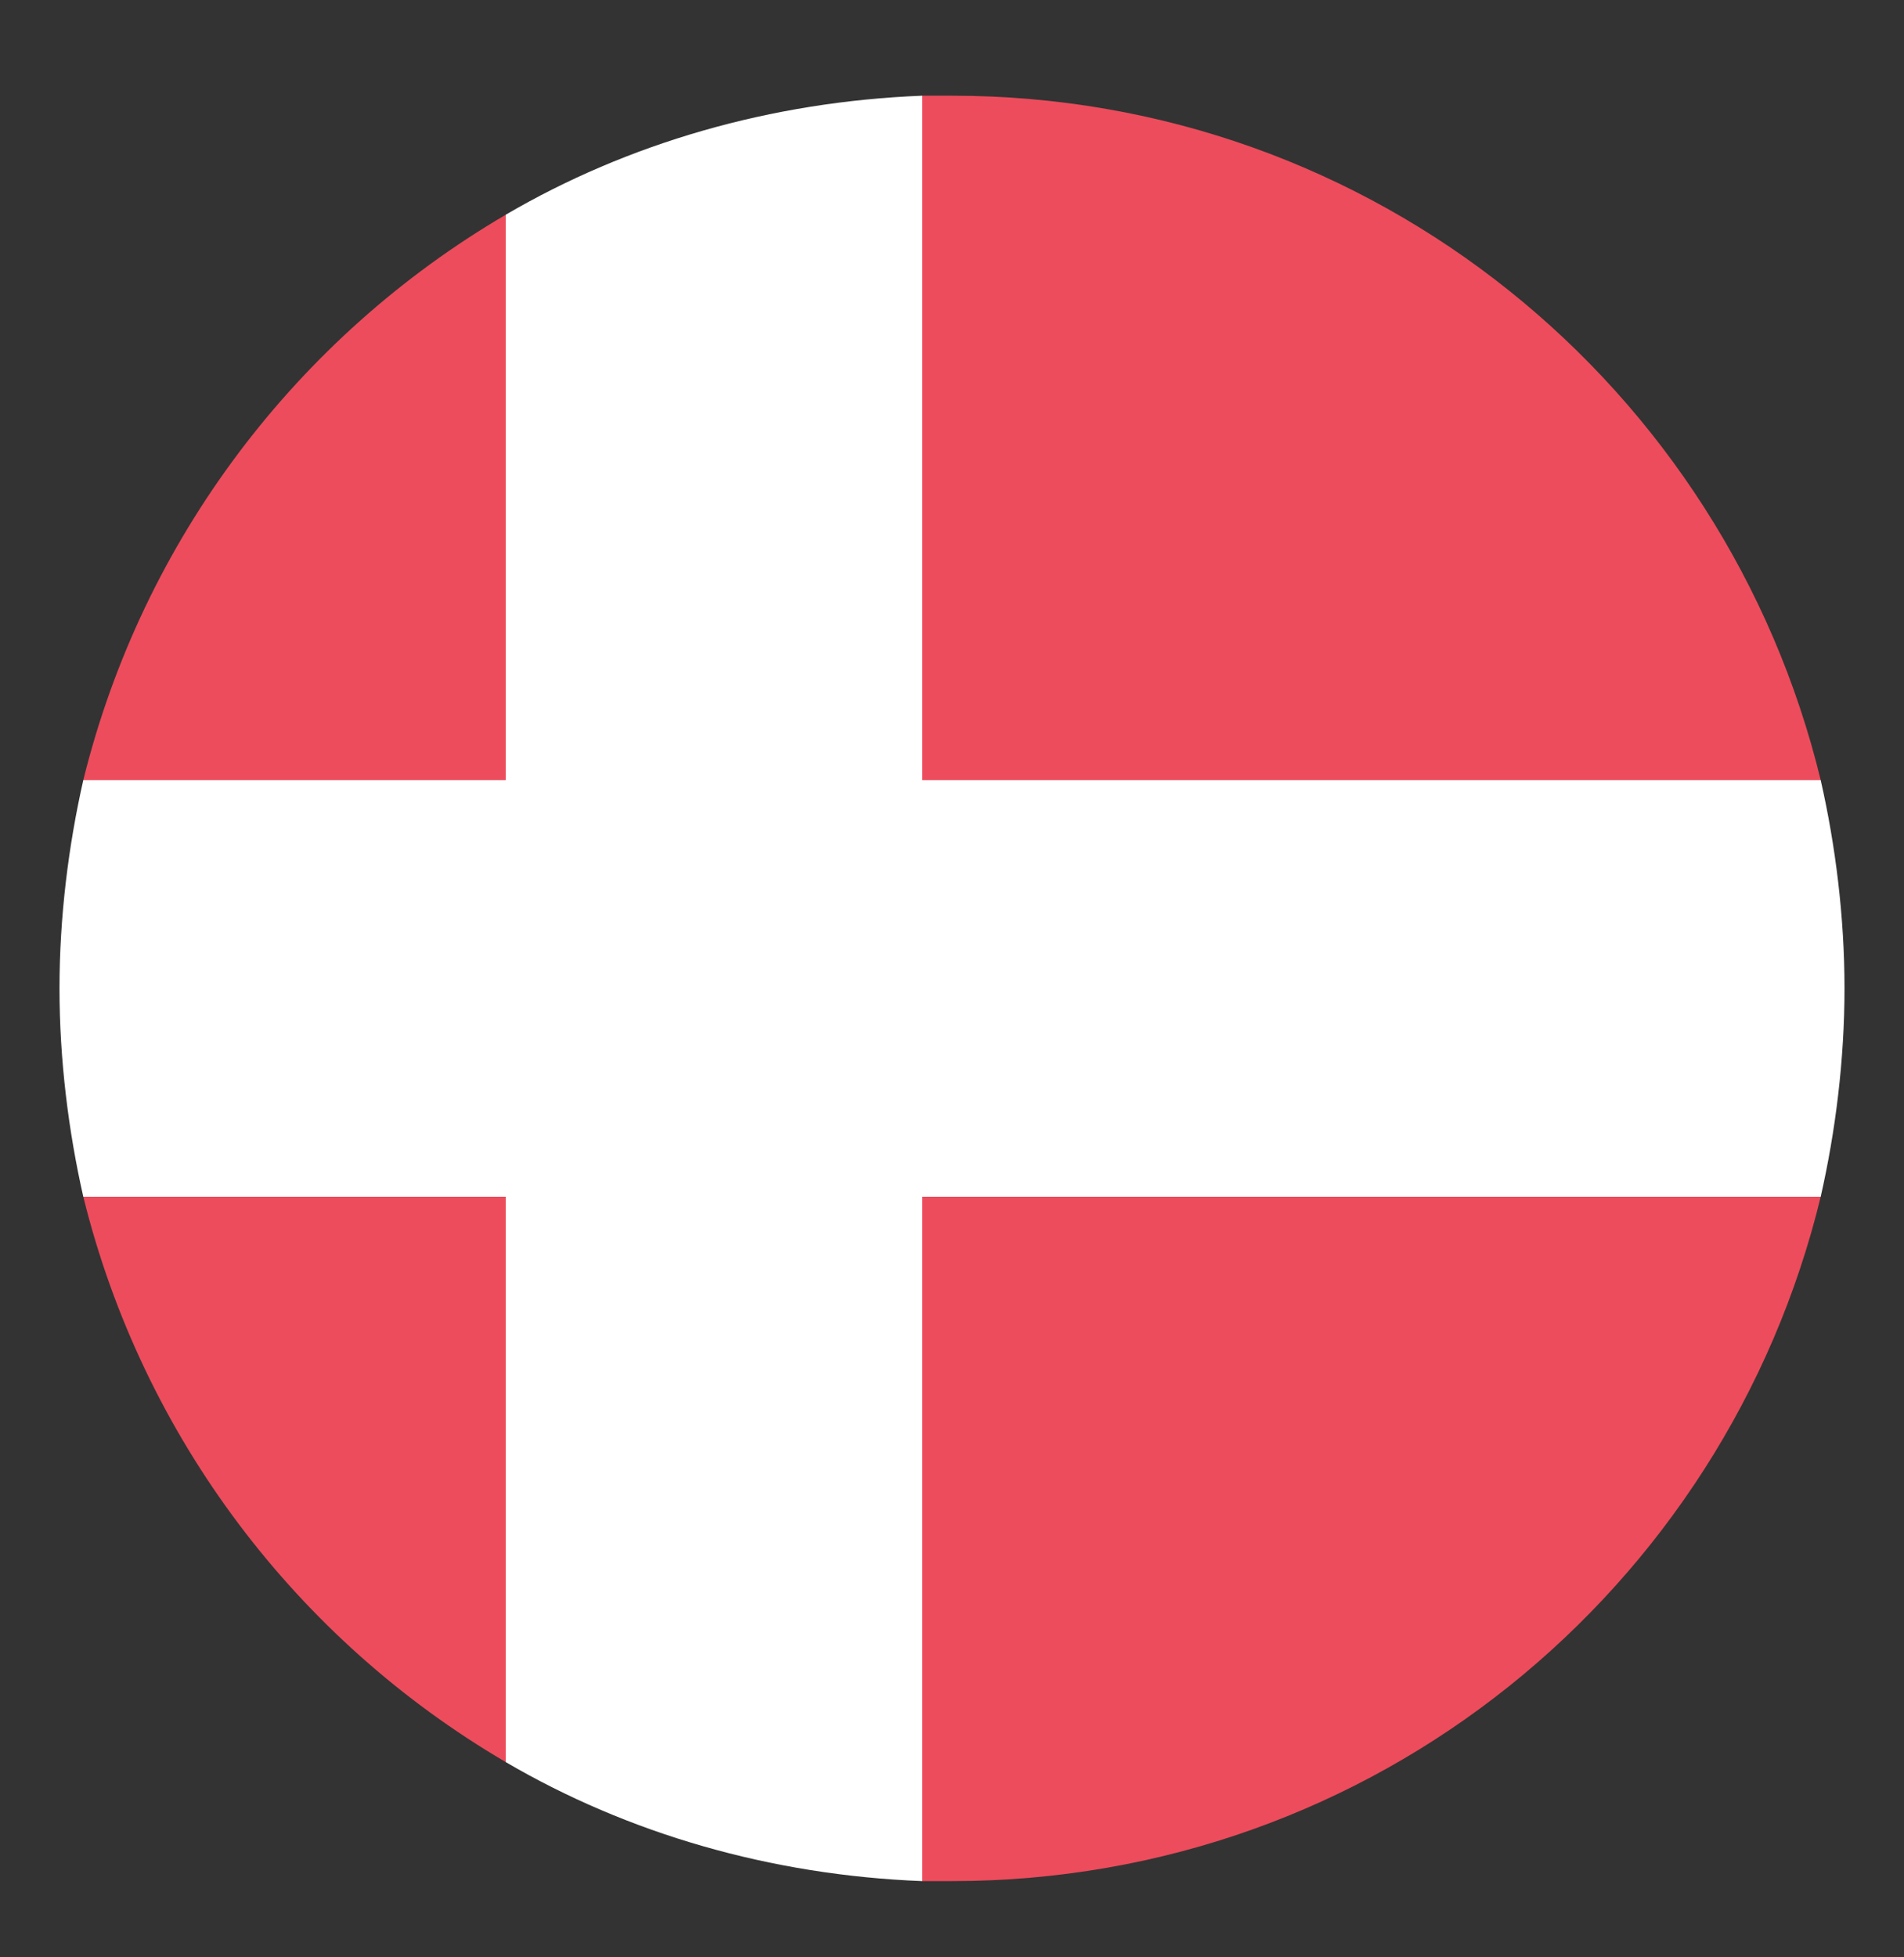 <?xml version="1.0" encoding="UTF-8"?>
<svg xmlns="http://www.w3.org/2000/svg" width="36" height="37" viewBox="0 0 36 37" fill="none">
  <rect x="0" y="0" width="36" height="37" fill="#333333" stroke="none"/>
  <path d="M34.425 14.747C32.625 7.322 25.988 1.809 18 1.809H17.438V14.747H34.425ZM9.563 4.059C5.625 6.365 2.7 10.19 1.575 14.747H9.563V4.059ZM1.575 22.622C2.7 27.178 5.625 31.003 9.563 33.309V22.622H1.575ZM17.438 35.559H18C25.988 35.559 32.625 30.047 34.425 22.622H17.438V35.559Z" fill="#ED4C5C"></path>
  <path d="M34.425 14.747H17.438V1.809C14.569 1.922 11.869 2.709 9.562 4.059V14.747H1.575C1.294 15.984 1.125 17.334 1.125 18.684C1.125 20.034 1.294 21.384 1.575 22.622H9.562V33.309C11.869 34.659 14.569 35.447 17.438 35.559V22.622H34.425C34.706 21.384 34.875 20.034 34.875 18.684C34.875 17.334 34.706 15.984 34.425 14.747Z" fill="white"></path>
</svg>

